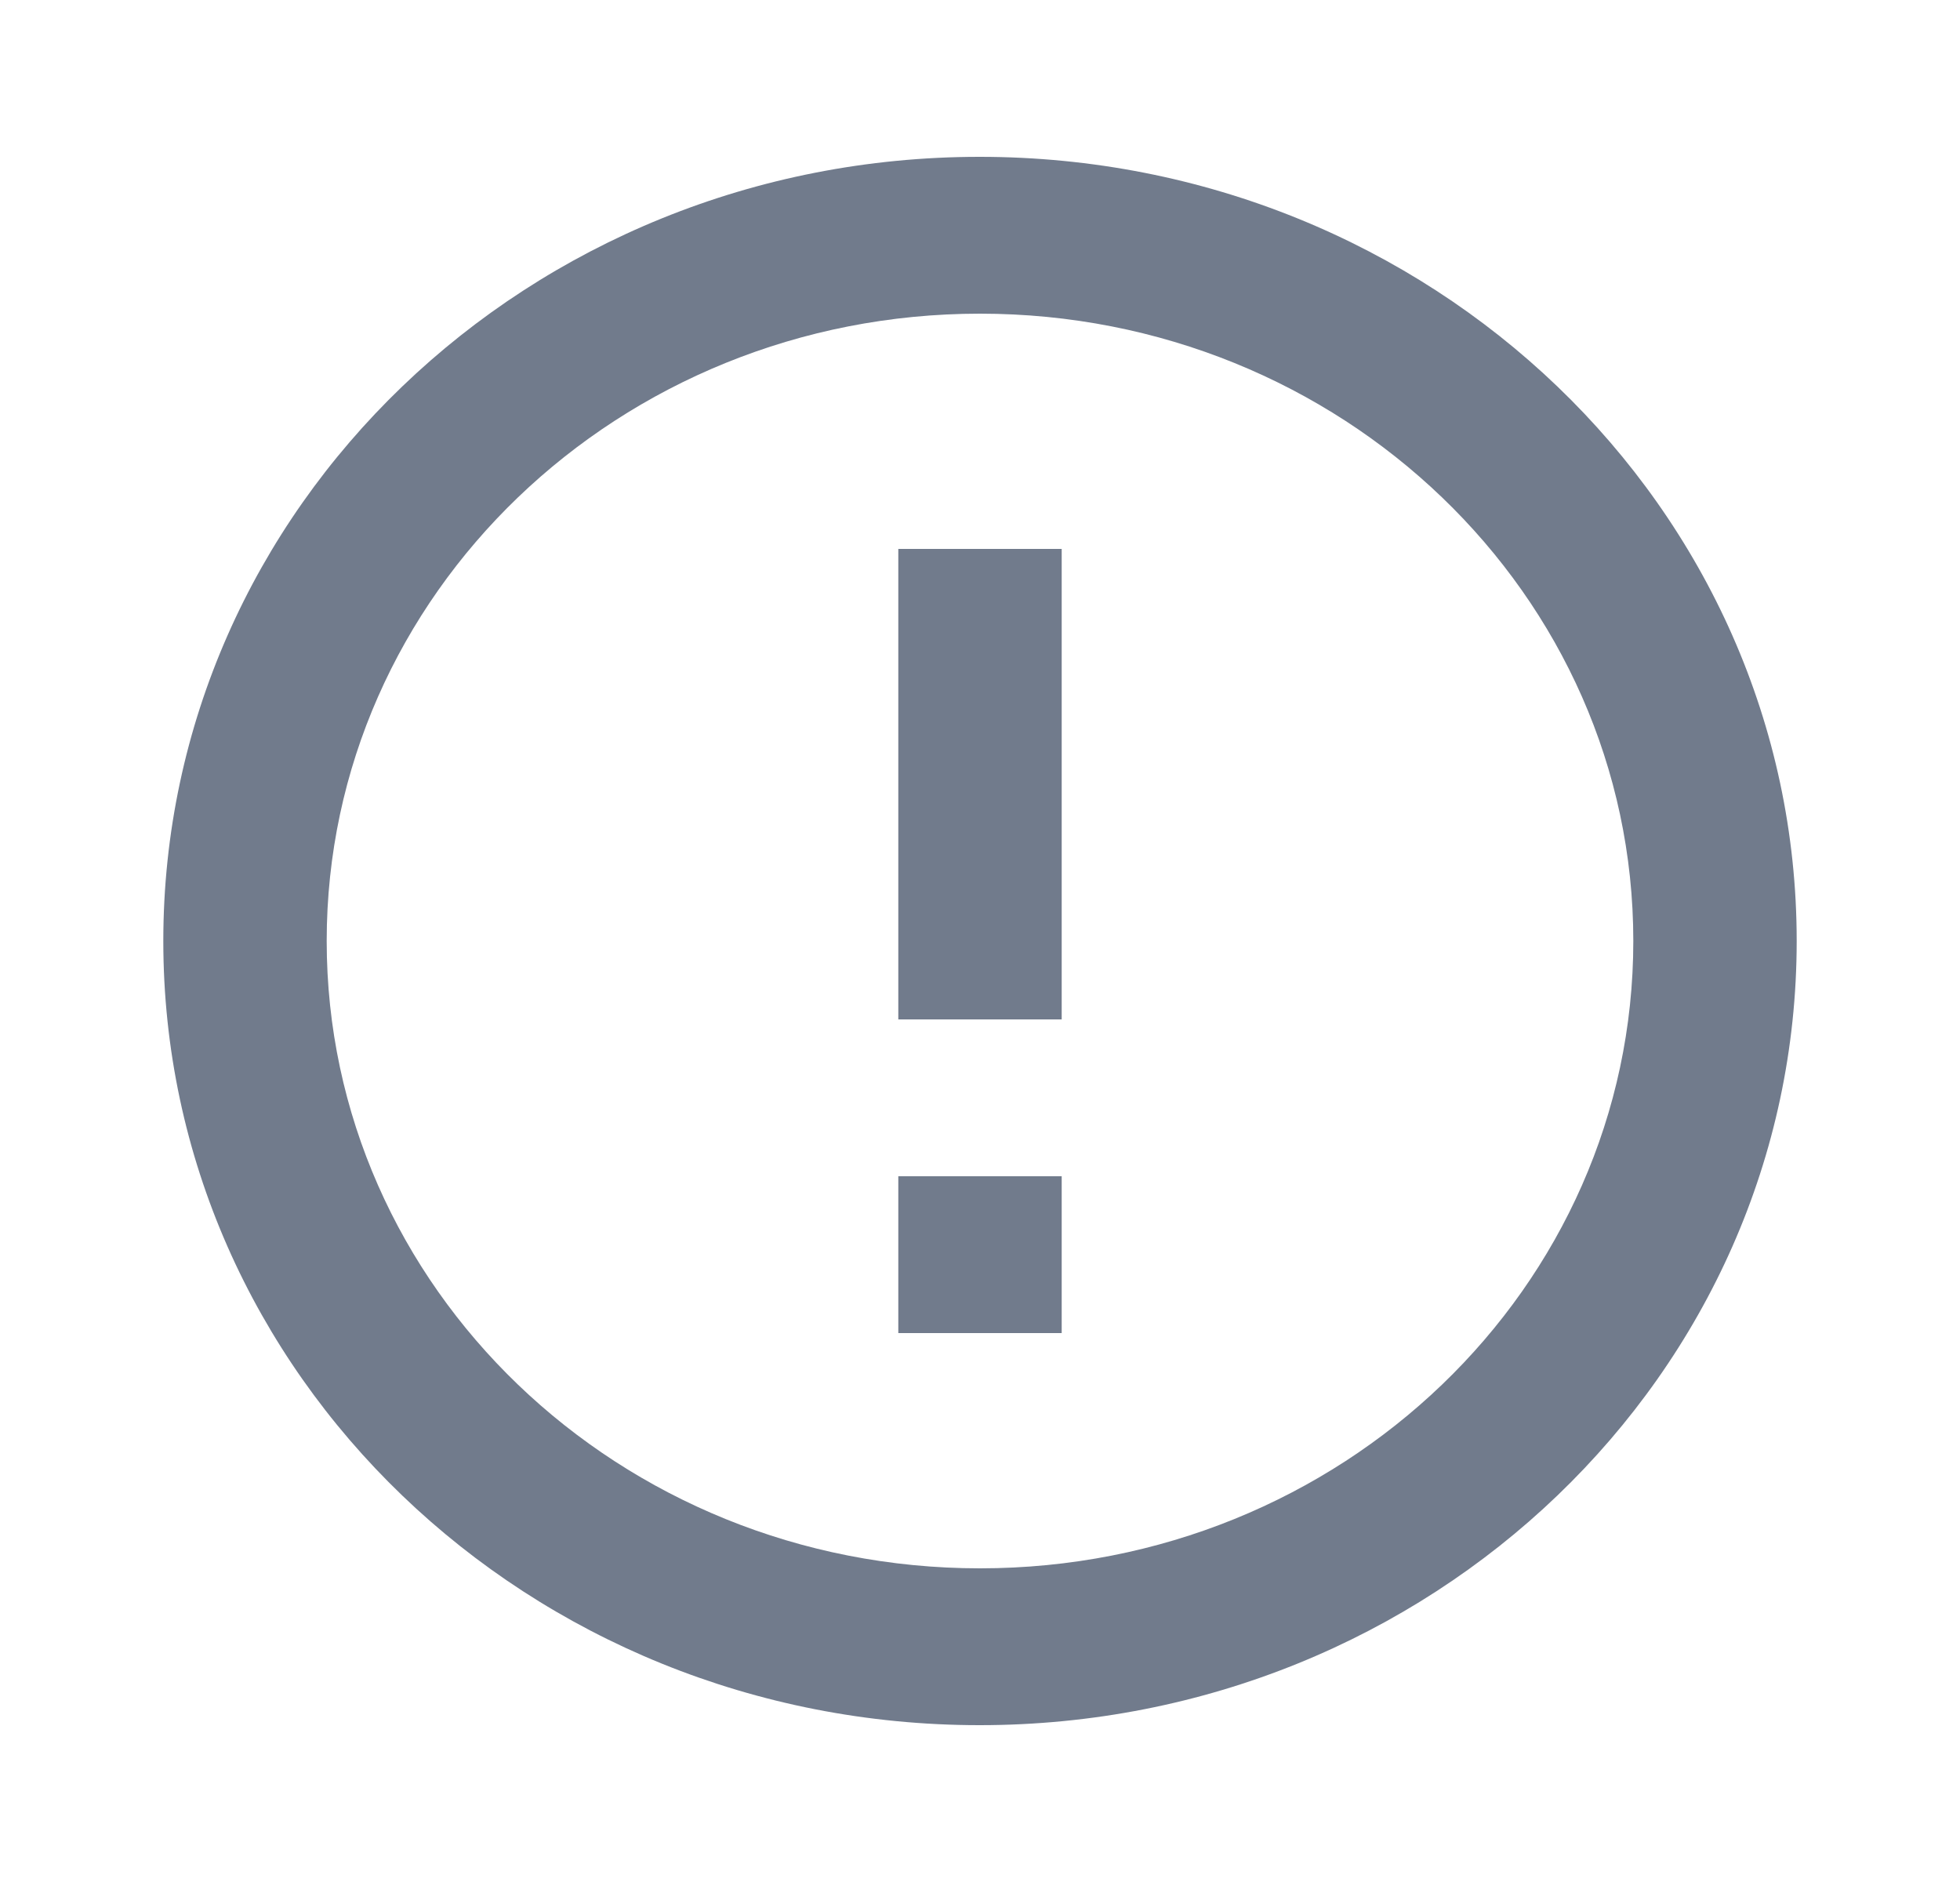 <svg xmlns="http://www.w3.org/2000/svg" fill="none" viewBox="0 0 25 24">
  <g clip-path="url(#uJtJTBAmaba)">
    <path d="M11.458 15h2.084v2h-2.084v-2zm0-8h2.084v6h-2.084V7zm1.037-5C6.74 2 2.083 6.475 2.083 12S6.74 22 12.495 22c5.755 0 10.422-4.475 10.422-10S18.25 2 12.495 2zm.005 18c-4.604 0-8.333-3.58-8.333-8S7.896 4 12.5 4s8.333 3.58 8.333 8-3.729 8-8.333 8z" fill="#717B8C"/>
  </g>
  <defs>
    <clipPath id="uJtJTBAmaba">
      <path fill="#fff" d="M0 0h25v24H0z"/>
    </clipPath>
  </defs>
</svg>
